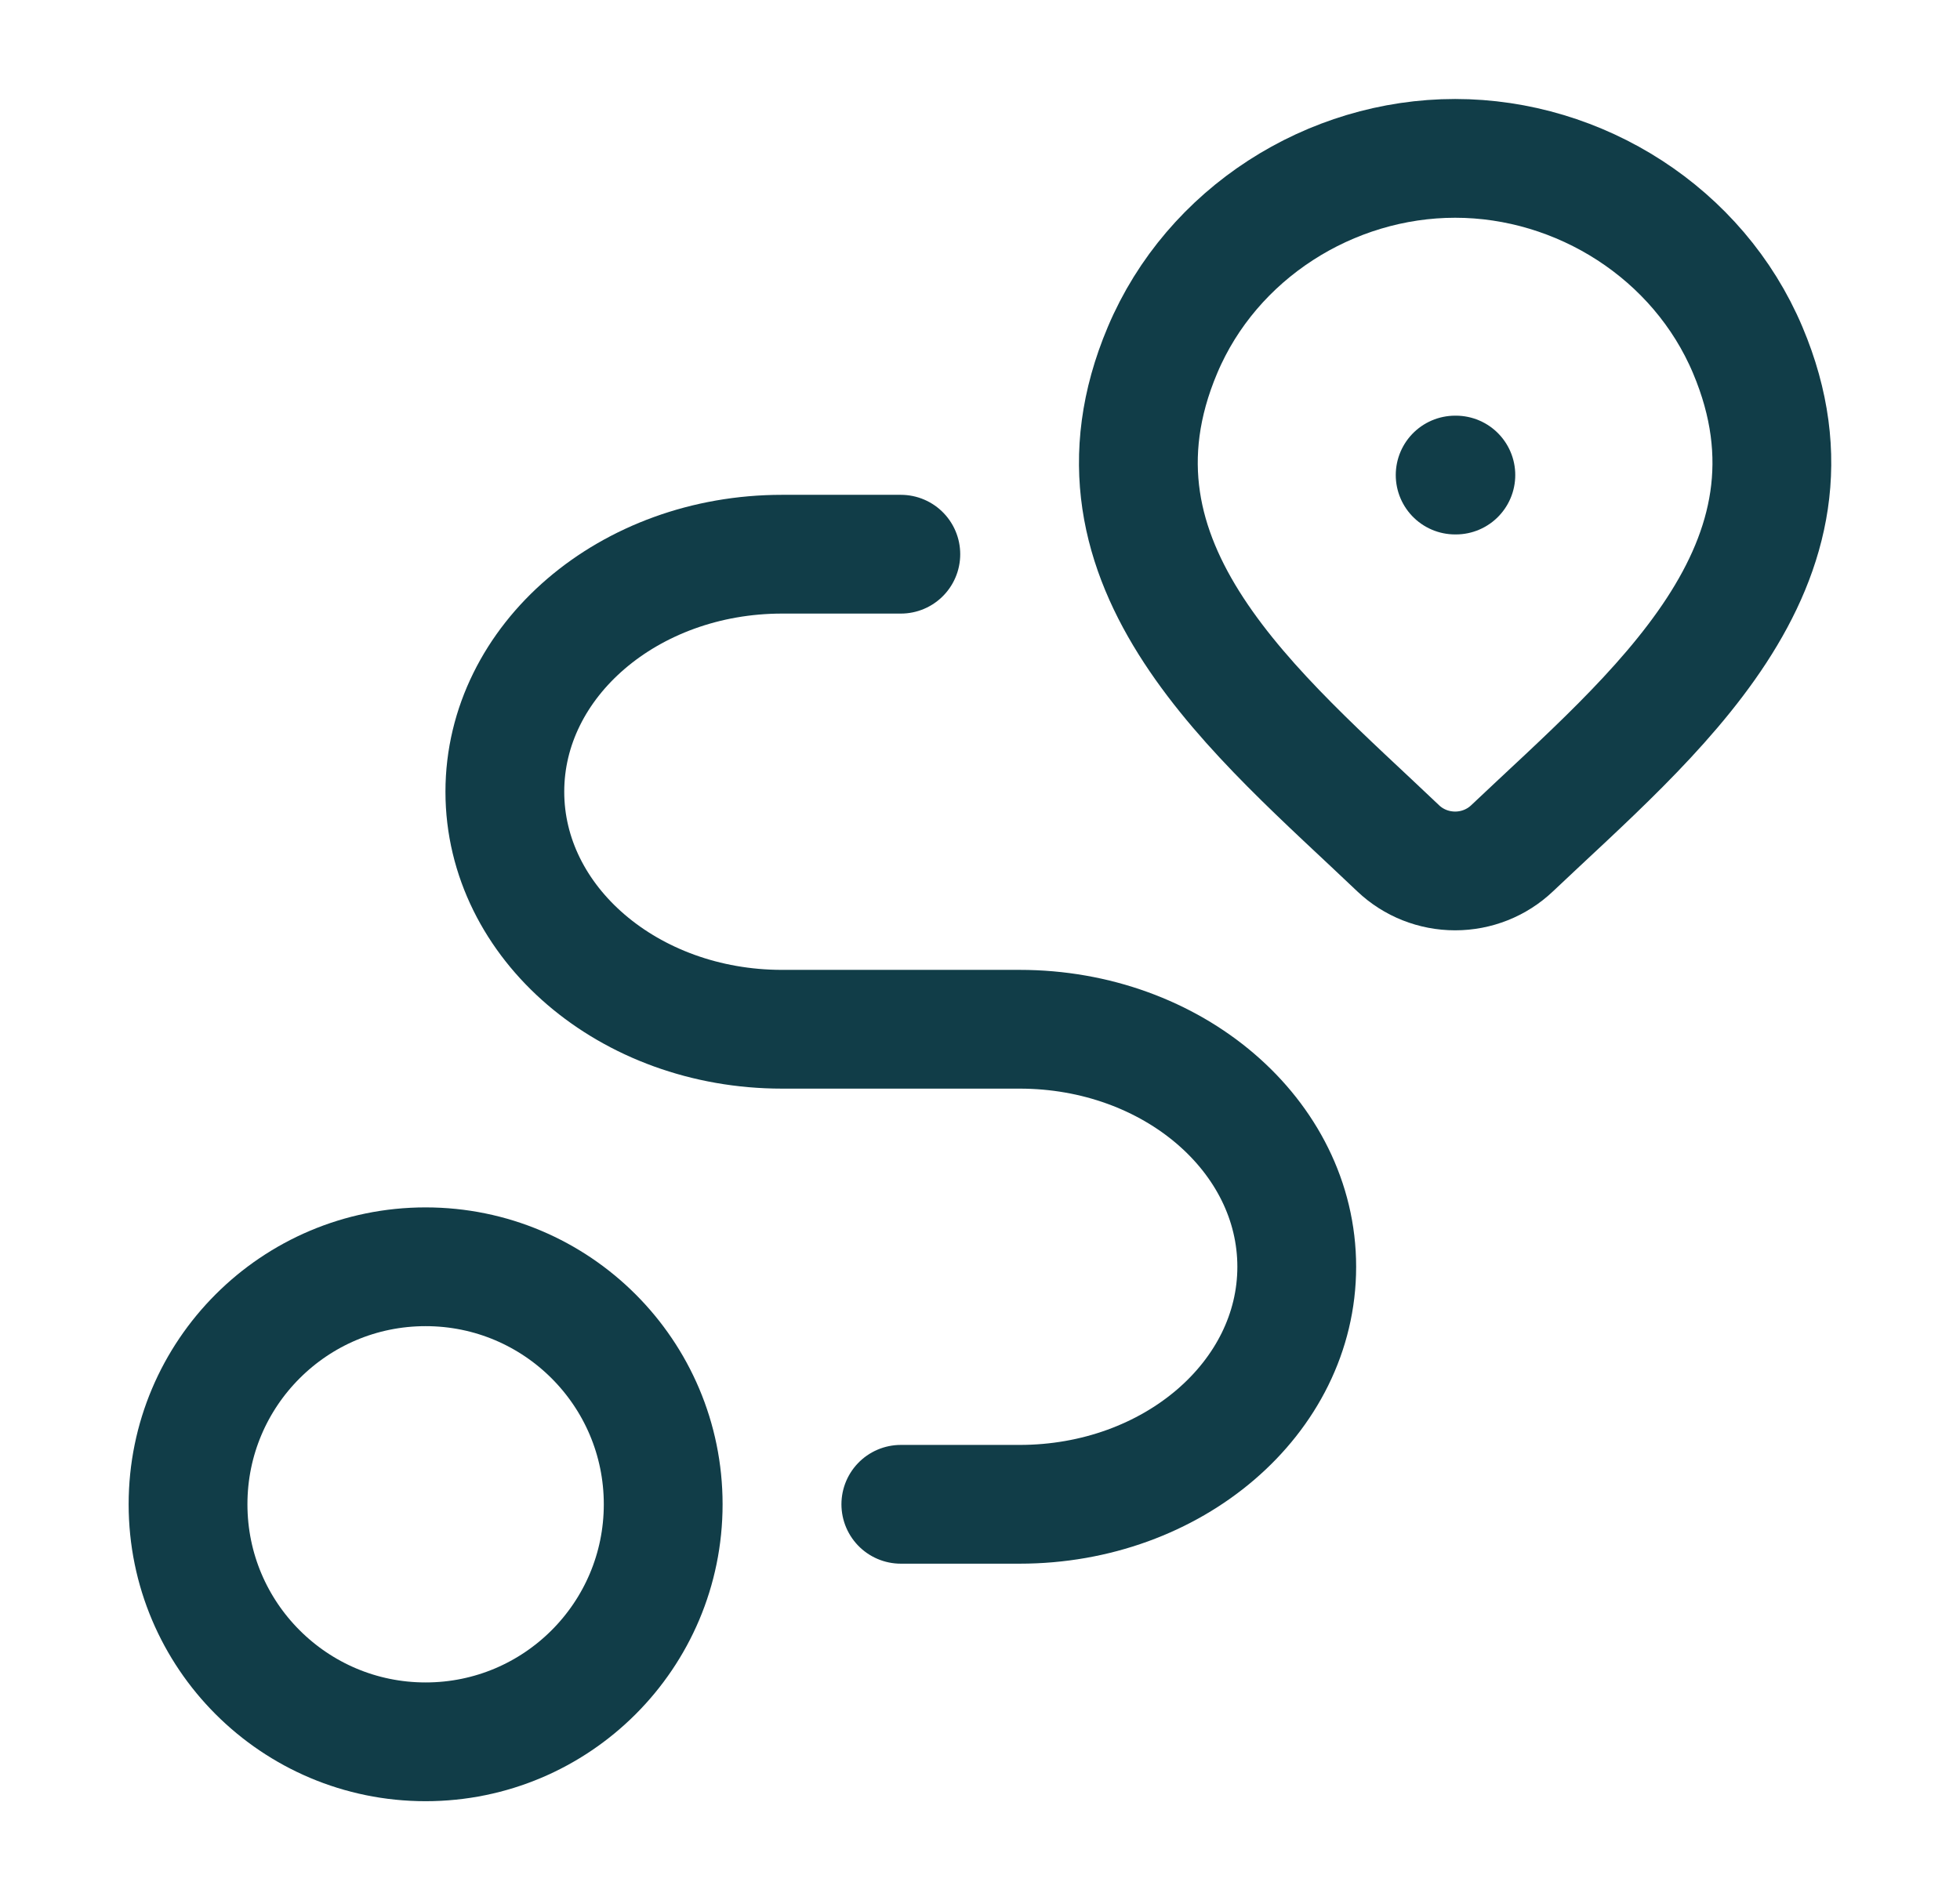 <svg width="33" height="32" viewBox="0 0 33 32" fill="none" xmlns="http://www.w3.org/2000/svg">
<path d="M25.457 14.287C25.2 14.531 24.857 14.667 24.5 14.667C24.142 14.667 23.799 14.531 23.542 14.287C21.188 12.043 18.035 9.535 19.573 5.895C20.404 3.926 22.4 2.667 24.5 2.667C26.599 2.667 28.595 3.926 29.426 5.895C30.962 9.531 27.816 12.05 25.457 14.287Z" stroke="#113D48" stroke-width="2"/>
<path d="M24.5 8H24.512" stroke="#113D48" stroke-width="2" stroke-linecap="round" stroke-linejoin="round"/>
<path d="M7.166 29.333C9.375 29.333 11.166 27.542 11.166 25.333C11.166 23.124 9.375 21.333 7.166 21.333C4.957 21.333 3.166 23.124 3.166 25.333C3.166 27.542 4.957 29.333 7.166 29.333Z" stroke="#113D48" stroke-width="2" stroke-linecap="round" stroke-linejoin="round"/>
<path d="M15.167 9.333H13.167C10.589 9.333 8.5 11.124 8.5 13.333C8.5 15.542 10.589 17.333 13.167 17.333H17.167C19.744 17.333 21.833 19.124 21.833 21.333C21.833 23.542 19.744 25.333 17.167 25.333H15.167" stroke="#113D48" stroke-width="2" stroke-linecap="round" stroke-linejoin="round"/>
</svg>
